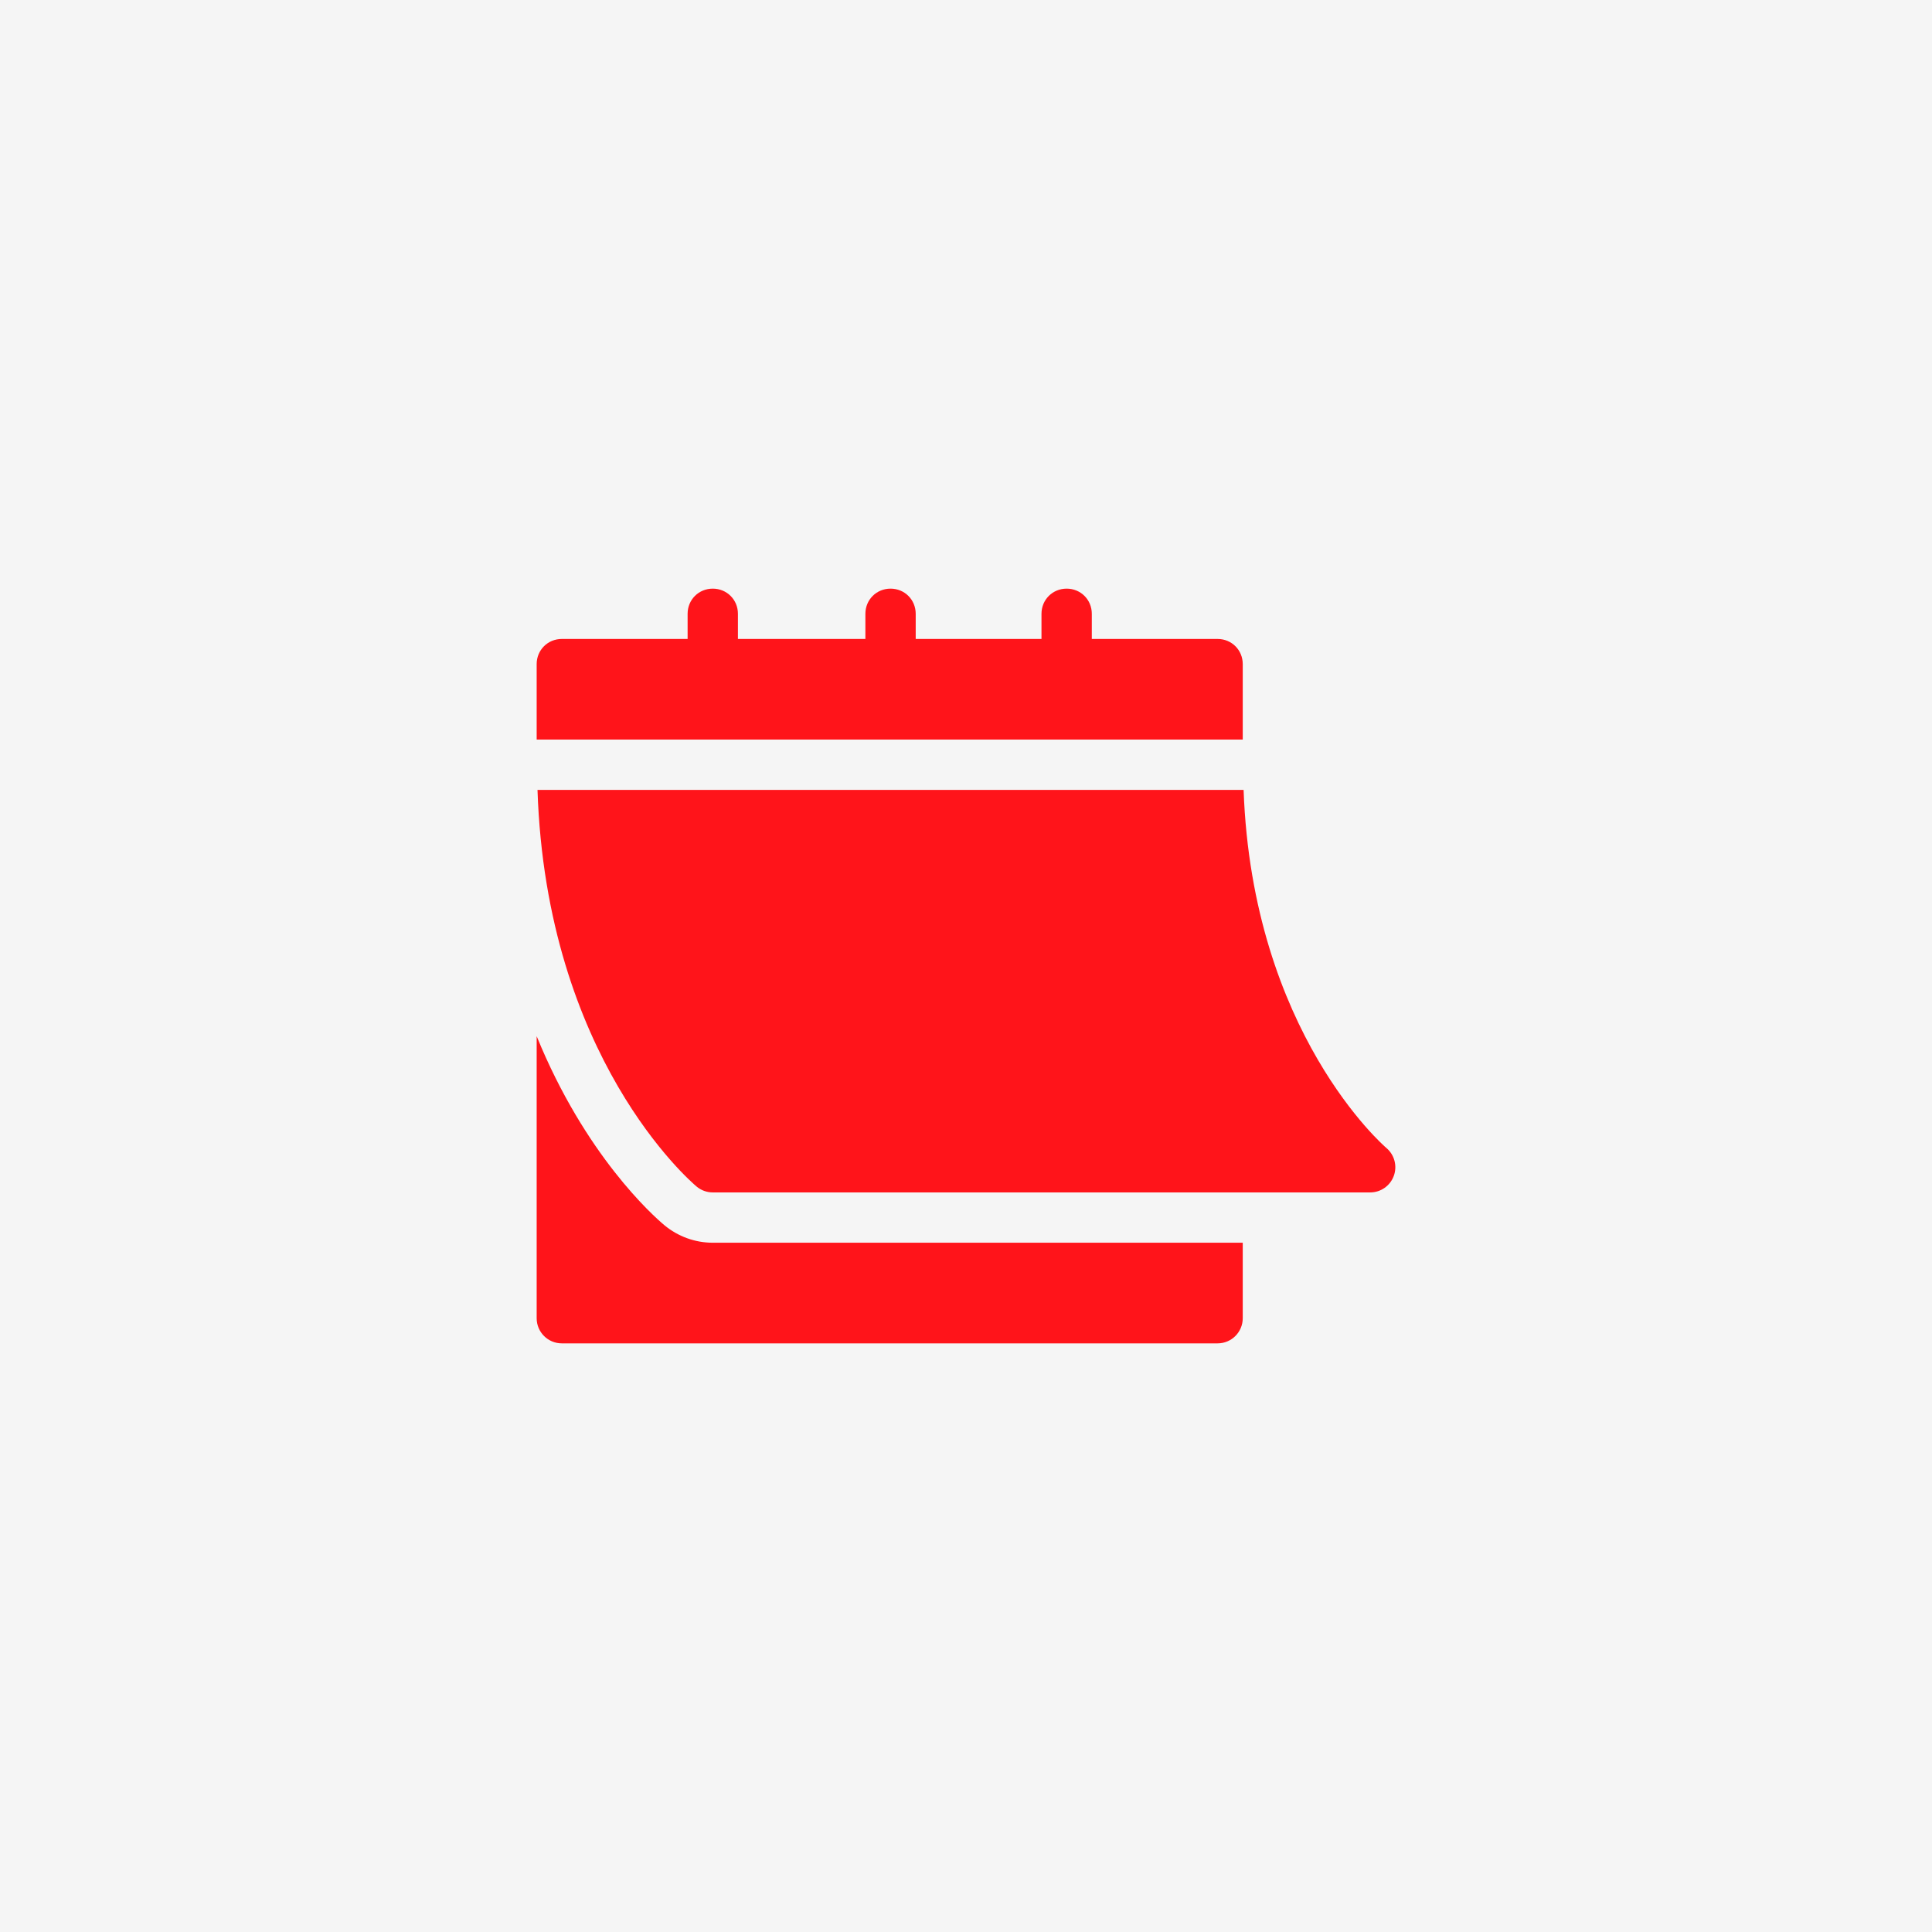 <?xml version="1.0" encoding="UTF-8"?>
<svg xmlns="http://www.w3.org/2000/svg" width="180" height="180" viewBox="0 0 180 180" fill="none">
  <rect width="180" height="180" fill="#F5F5F5"></rect>
  <g clip-path="url(#clip0_559_2964)">
    <path d="M127.66 111.095H66.407C65.858 111.095 65.327 110.902 64.906 110.552C64.317 110.059 50.897 98.514 50.078 73.593H115.863C116.678 96.215 129.037 106.848 129.166 106.954C129.919 107.59 130.196 108.629 129.857 109.554C129.521 110.477 128.644 111.095 127.66 111.095Z" fill="#FF141A"></path>
    <path d="M52.344 59.53H64.063V57.186C64.063 55.873 65.094 54.842 66.407 54.842C67.719 54.842 68.751 55.873 68.751 57.186V59.53H80.626V57.186C80.626 55.873 81.658 54.842 82.97 54.842C84.283 54.842 85.314 55.873 85.314 57.186V59.53H97.033V57.186C97.033 55.873 98.065 54.842 99.377 54.842C100.69 54.842 101.721 55.873 101.721 57.186V59.53H113.44C114.753 59.53 115.784 60.561 115.784 61.874V68.905H50V61.874C50 60.561 51.031 59.53 52.344 59.53Z" fill="#FF141A"></path>
    <path d="M61.895 114.146C63.168 115.206 64.766 115.782 66.407 115.782H115.784V122.814C115.784 124.11 114.736 125.158 113.44 125.158H52.344C51.048 125.158 50 124.11 50 122.814V96.54C54.519 107.627 60.825 113.25 61.895 114.146Z" fill="#FF141A"></path>
  </g>
  <defs>
    <clipPath id="clip0_559_2964">
      <rect width="80" height="80" fill="white" transform="matrix(-1 0 0 1 130 50)"></rect>
    </clipPath>
  </defs>
</svg>
